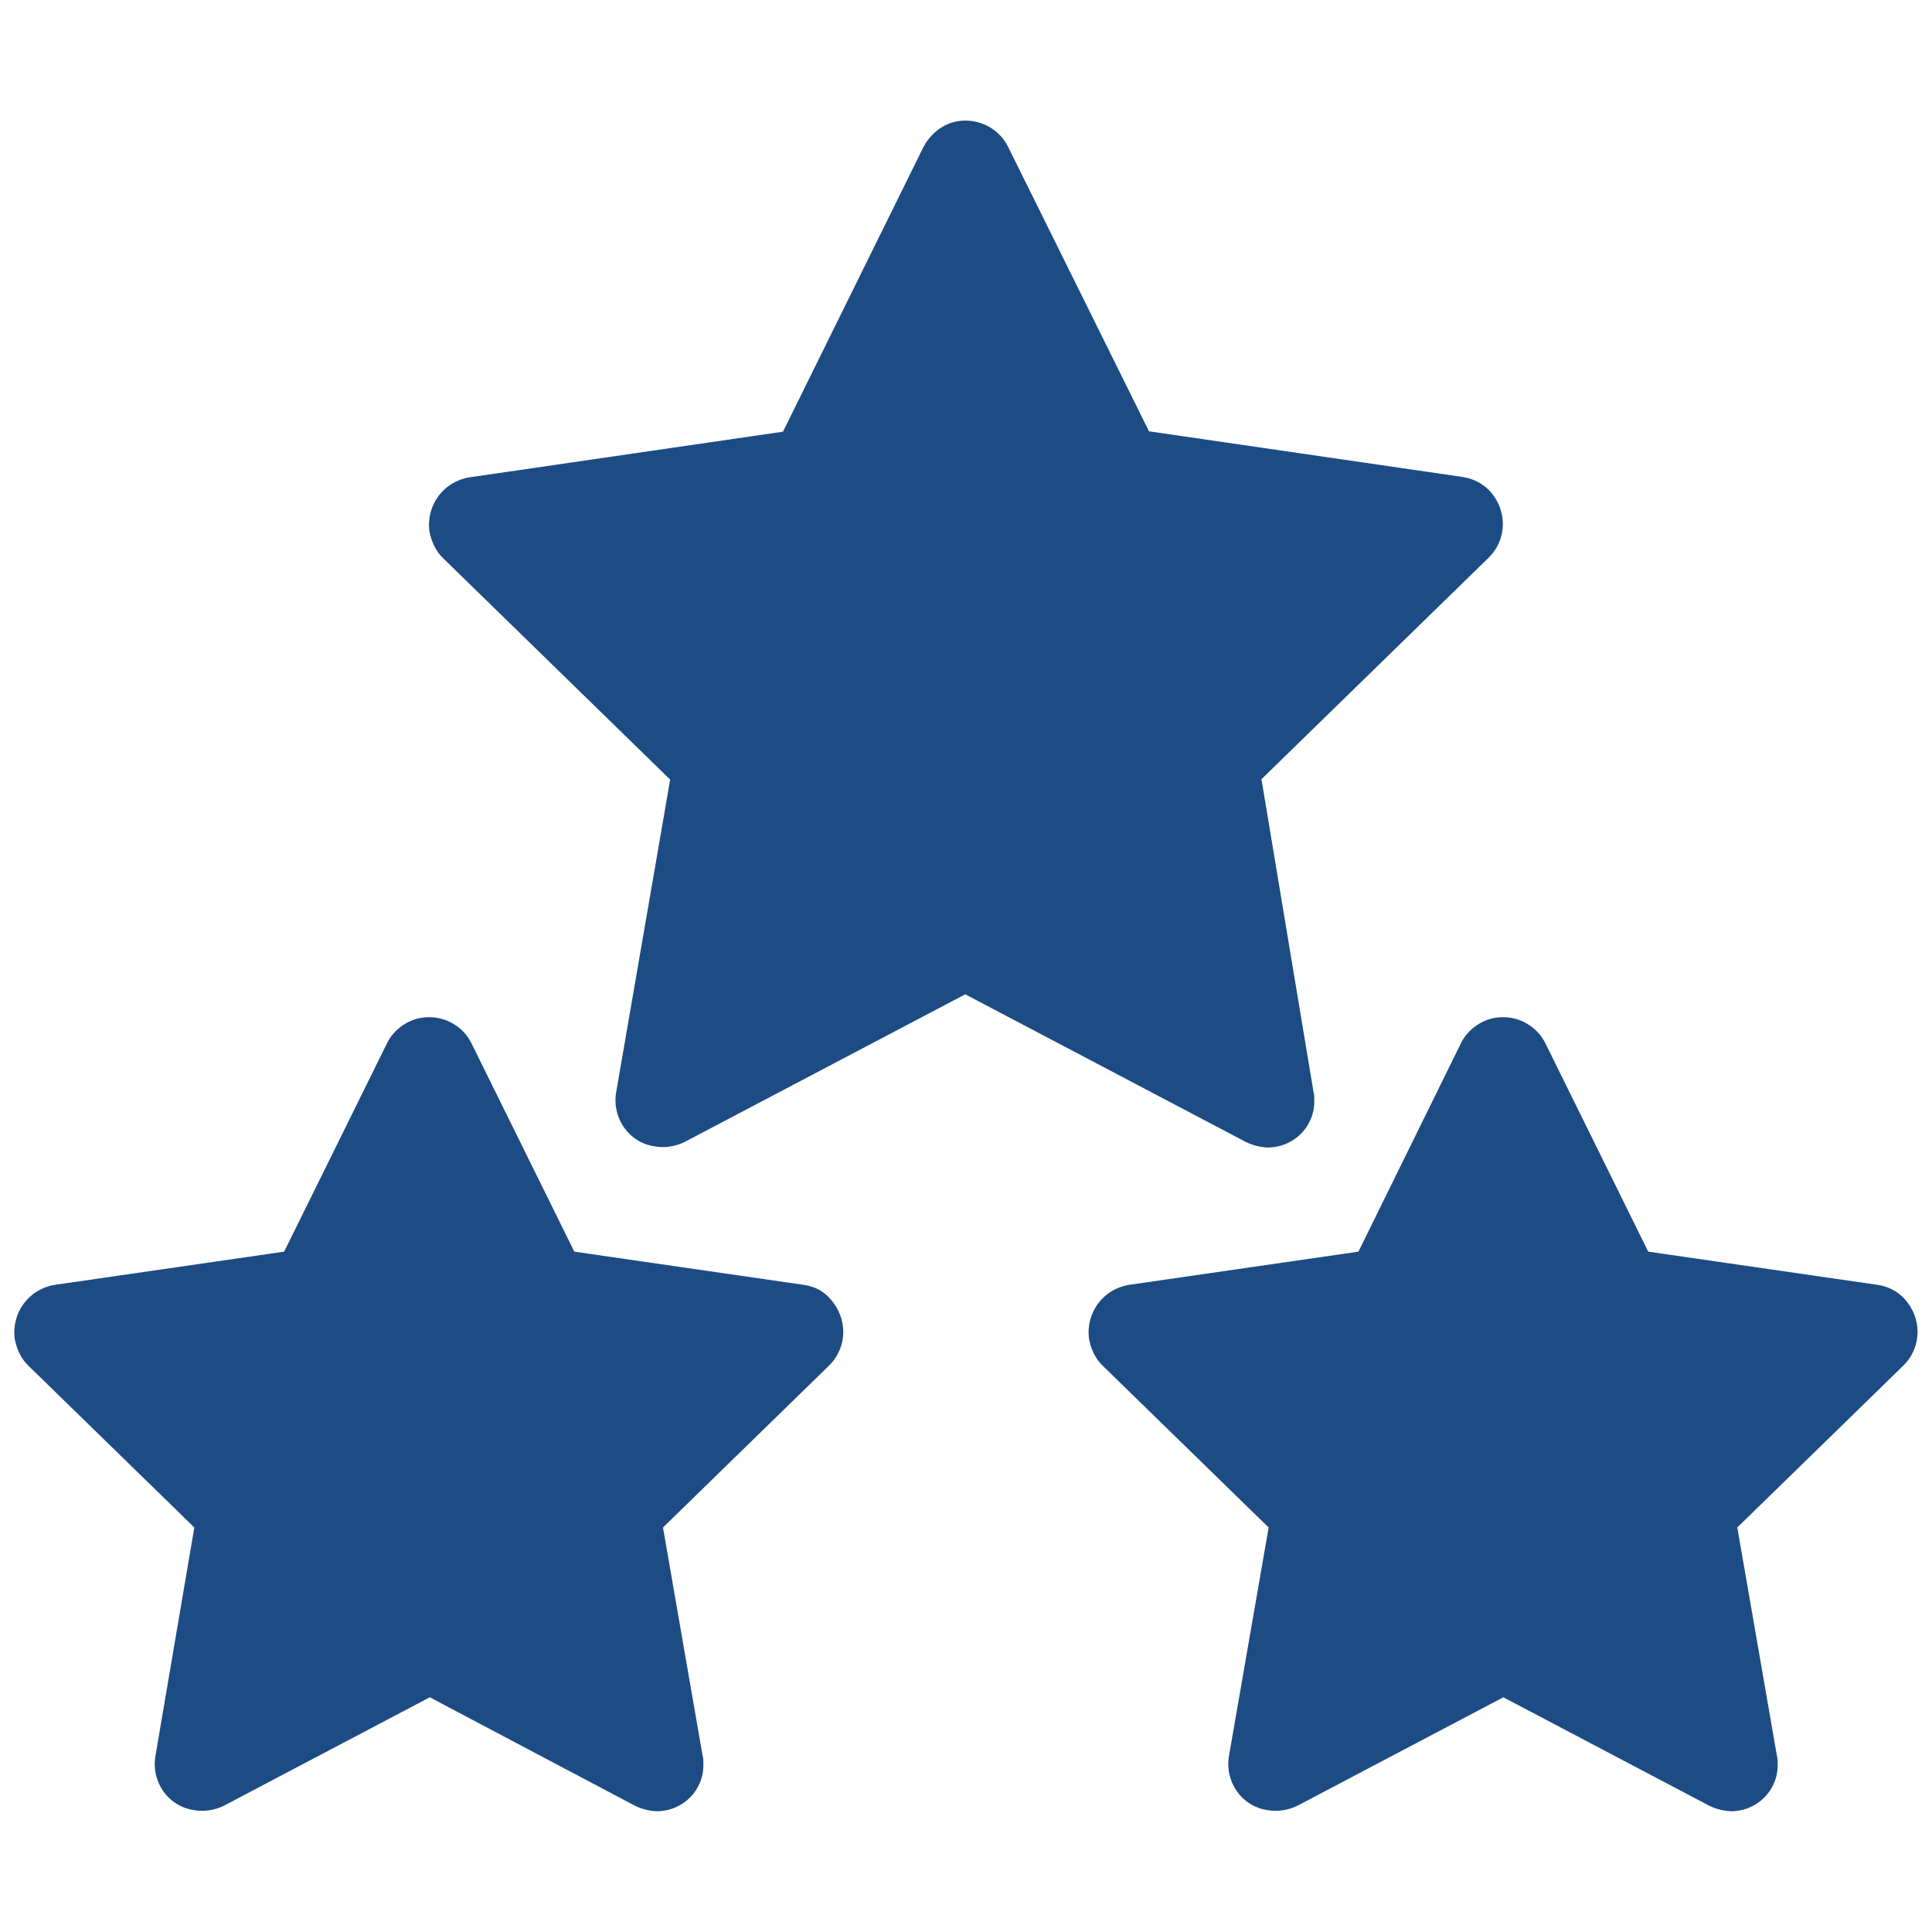 <?xml version="1.0" encoding="utf-8"?>
<!-- Generator: Adobe Illustrator 26.5.0, SVG Export Plug-In . SVG Version: 6.00 Build 0)  -->
<svg version="1.1" id="Icons" xmlns="http://www.w3.org/2000/svg" xmlns:xlink="http://www.w3.org/1999/xlink" x="0px" y="0px"
	 viewBox="0 0 512 512" style="enable-background:new 0 0 512 512;" xml:space="preserve">
<style type="text/css">
	.st0{fill:#1D4C84;}
</style>
<g>
	<path class="st0" d="M334.3,206.5l60.2-58.7c5-4.9,5-12.7,0.2-17.8c-2-2-4.4-3.2-7.1-3.6l-83.1-12.1L267.2,39
		c-3-6.2-10.6-8.8-16.7-5.8c-2.4,1.2-4.4,3.2-5.8,5.8l-37.2,75.4l-83.1,12.1c-6.8,1.1-11.5,7.3-10.6,14.3c0.5,2.7,1.7,5.3,3.6,7.1
		l60.2,58.7l-14.3,82.8c-1.2,6.8,3.3,13.4,10.2,14.4c2.7,0.5,5.6,0,8-1.2l74.3-39.1l74.3,39.1c1.8,0.9,3.8,1.4,5.8,1.5
		c7,0,12.6-5.6,12.4-12.6c0-0.8,0-1.4-0.2-2.1L334.3,206.5z"/>
	<g>
		<path class="st0" d="M497.6,340.5l-60.8-8.8l-27.2-55.1c-3-6.2-10.5-8.8-16.7-5.8c-2.4,1.2-4.6,3.2-5.8,5.8L360,331.7l-60.8,8.8
			c-6.8,1.1-11.5,7.3-10.6,14.3c0.5,2.7,1.7,5.3,3.6,7.1l44,42.9l-10.5,60.5c-1.2,6.8,3.3,13.4,10.2,14.4c2.7,0.5,5.6,0,8-1.2
			l54.5-28.7l54.5,28.7c1.8,0.9,3.8,1.4,5.8,1.5c7,0,12.6-5.6,12.4-12.6c0-0.8,0-1.4-0.2-2.1l-10.5-60.5l44-42.9
			c5-4.9,5-12.7,0.2-17.8C502.9,342.2,500.3,340.9,497.6,340.5L497.6,340.5z"/>
		<path class="st0" d="M213,340.5l-60.8-8.8L125,276.6c-3-6.2-10.5-8.8-16.7-5.8c-2.4,1.2-4.6,3.2-5.8,5.8l-27.2,55.1l-60.8,8.8
			c-6.8,1.1-11.5,7.3-10.6,14.3c0.5,2.7,1.7,5.3,3.6,7.1l44,42.9l-10.3,60.5c-1.2,6.8,3.3,13.4,10.2,14.4c2.7,0.5,5.6,0,8-1.2
			l54.5-28.7l54.3,28.7c1.8,0.9,3.8,1.4,5.8,1.5c7,0,12.6-5.6,12.4-12.6c0-0.8,0-1.4-0.2-2.1l-10.5-60.5l44-42.9
			c5-4.9,5-12.7,0.2-17.8C218.3,342.2,215.9,340.9,213,340.5L213,340.5z"/>
	</g>
</g>
</svg>
